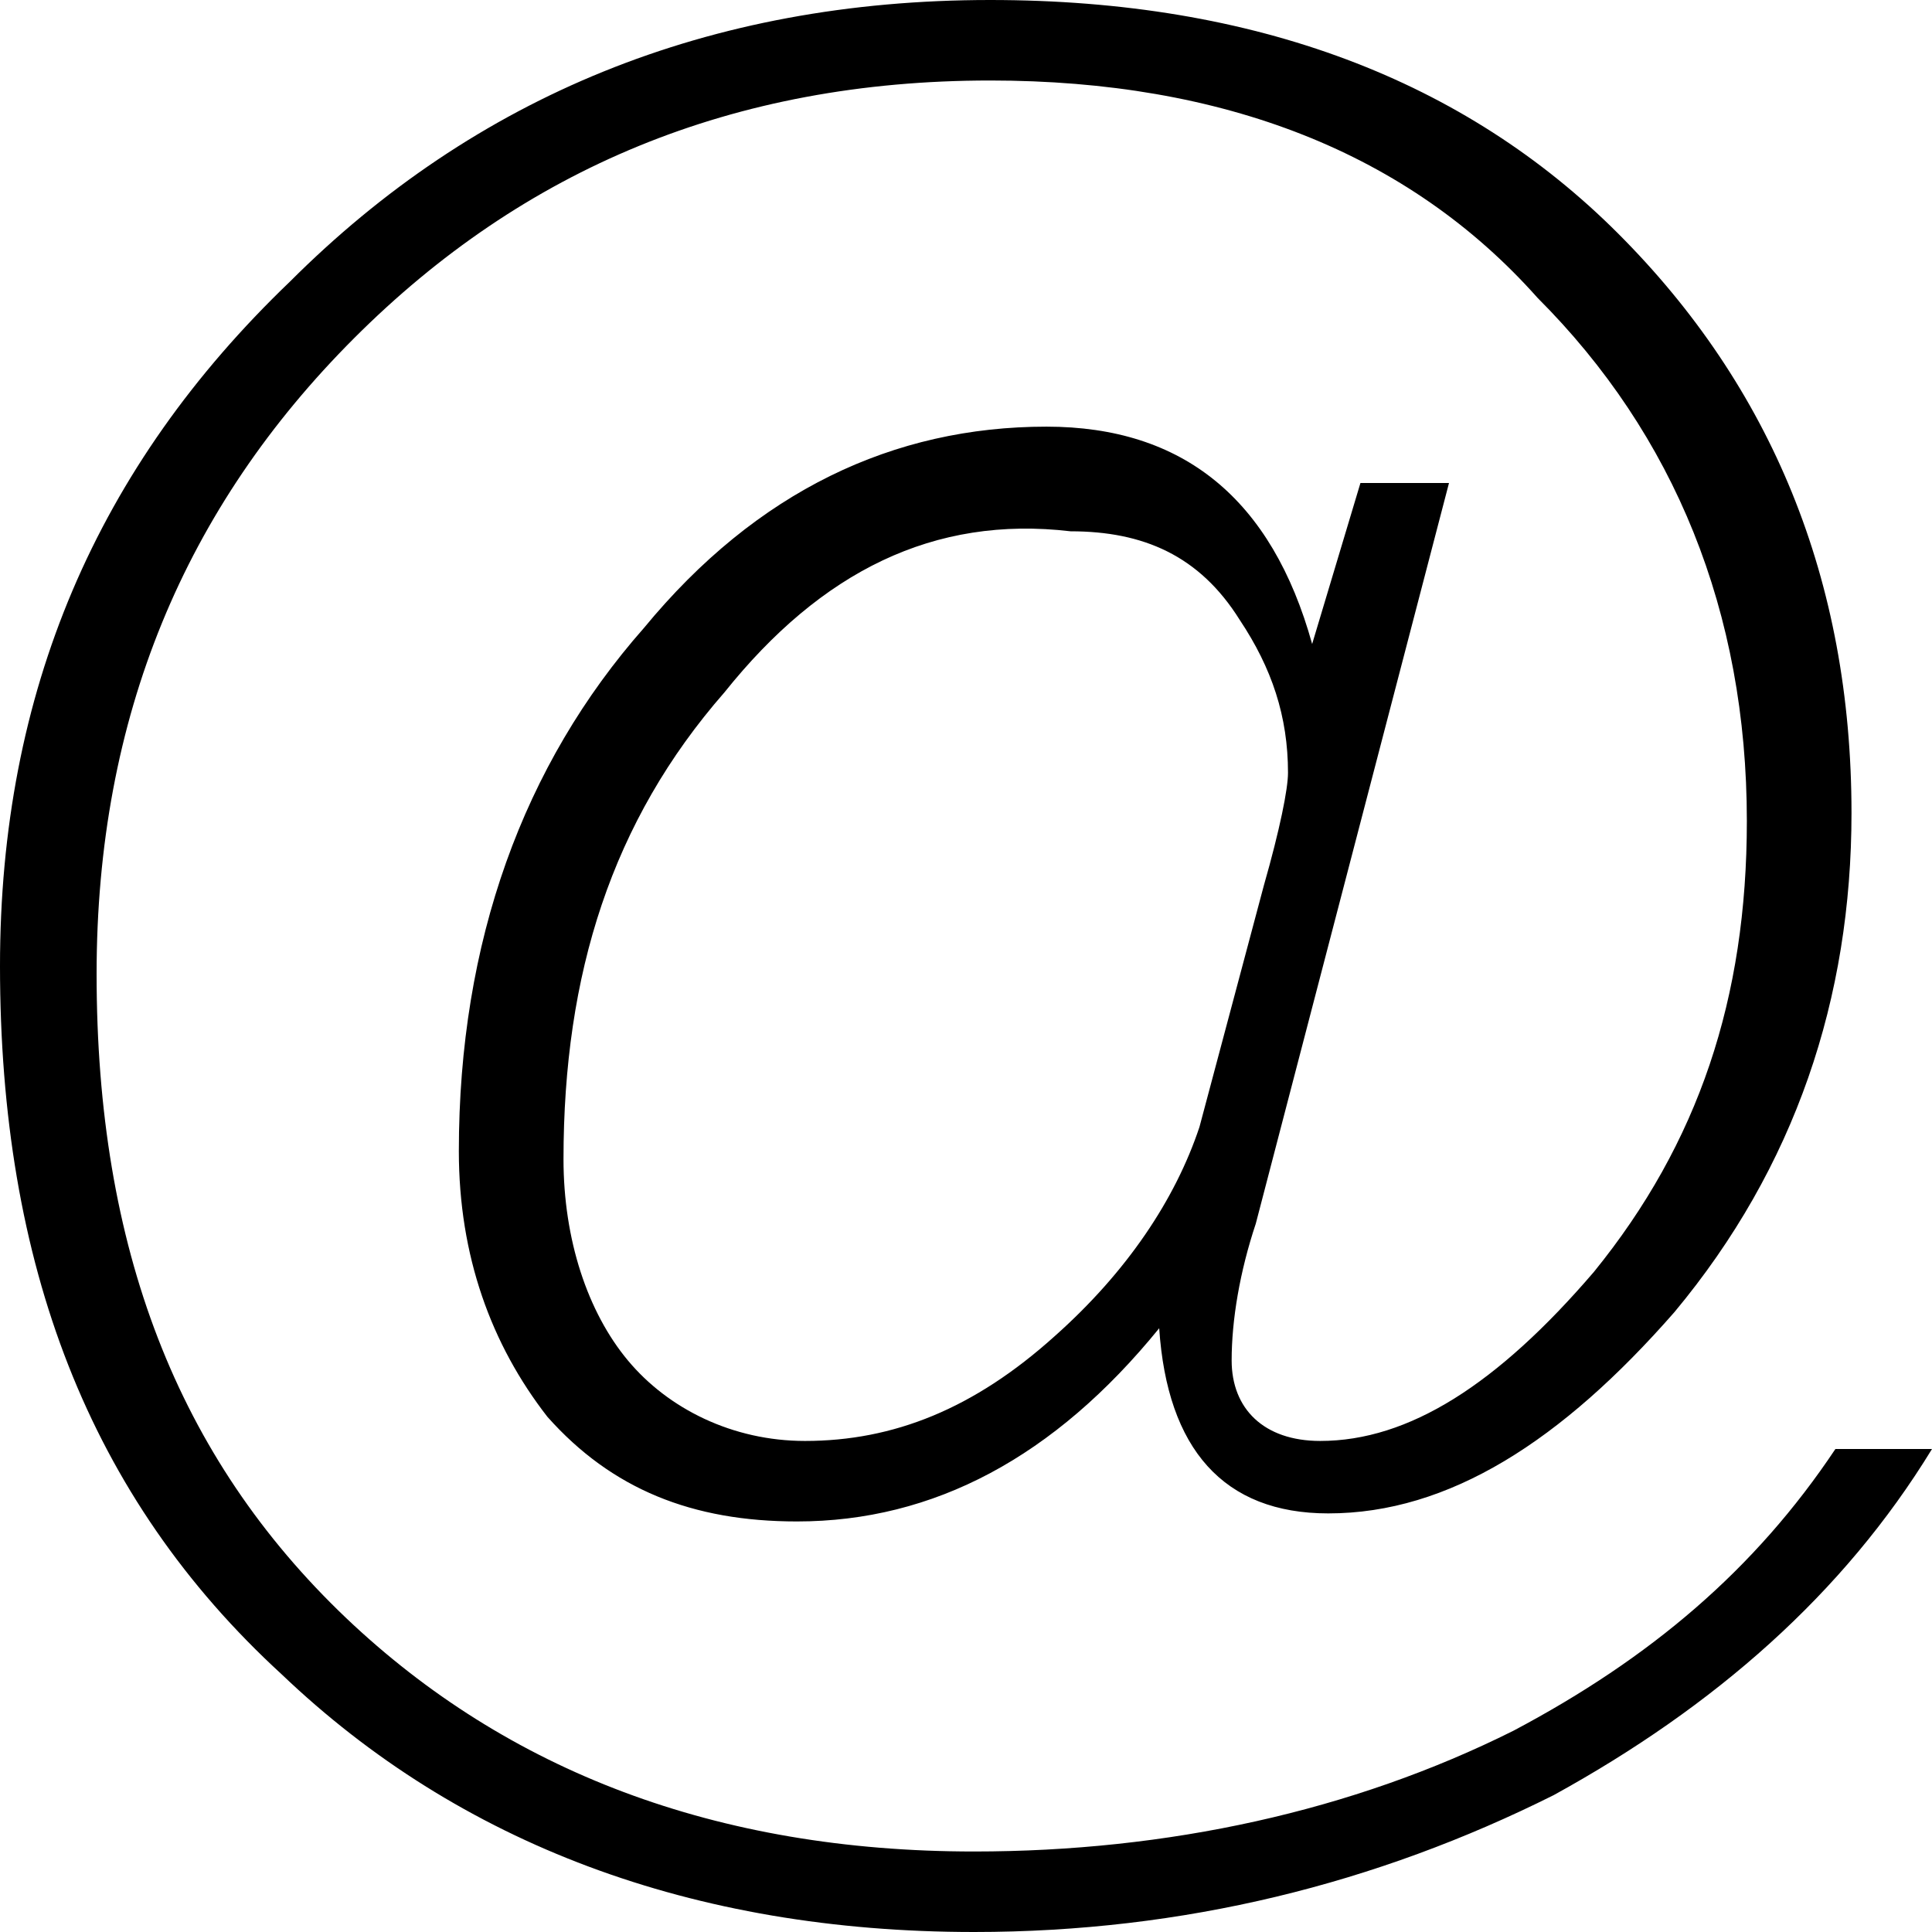 <?xml version="1.0" standalone="no"?><!DOCTYPE svg PUBLIC "-//W3C//DTD SVG 1.1//EN" "http://www.w3.org/Graphics/SVG/1.1/DTD/svg11.dtd"><svg t="1515653590374" class="icon" style="" viewBox="0 0 1024 1024" version="1.1" xmlns="http://www.w3.org/2000/svg" p-id="1754" xmlns:xlink="http://www.w3.org/1999/xlink" width="200" height="200"><defs><style type="text/css"></style></defs><path d="M857.6 123.733C938.667 204.8 981.333 307.2 981.333 430.933c0 98.133-29.867 187.733-93.867 264.533-59.733 68.267-119.467 106.667-183.467 106.667-55.467 0-85.333-34.133-89.6-98.133-55.467 68.267-119.467 102.4-192 102.4-55.467 0-98.133-17.067-132.267-55.467-29.867-38.4-46.933-85.333-46.933-140.8 0-110.933 34.133-204.8 98.133-277.333 59.733-72.533 132.267-106.667 213.333-106.667 72.533 0 119.467 38.4 140.8 115.2l25.6-85.333H768l-102.4 392.533c-8.533 25.6-12.8 51.2-12.8 72.533 0 25.6 17.067 42.667 46.933 42.667 46.933 0 93.867-29.867 145.067-89.6 55.467-68.267 81.067-145.067 81.067-238.933 0-110.933-38.4-204.8-110.933-277.333C746.667 81.067 648.533 42.667 524.8 42.667 388.267 42.667 277.333 89.6 187.733 179.2c-89.6 89.6-136.533 200.533-136.533 337.067 0 145.067 42.667 256 132.267 341.333 85.333 81.067 196.267 123.733 332.8 123.733 102.4 0 200.533-21.333 285.867-64 72.533-38.4 128-85.333 170.667-149.333H1024c-46.933 76.8-115.2 136.533-200.533 183.467-93.867 46.933-196.267 72.533-307.2 72.533-149.333 0-273.067-46.933-366.933-136.533C46.933 793.6 0 669.867 0 512c0-145.067 51.2-264.533 153.6-362.667C251.733 51.2 375.467 0 524.8 0c140.8 0 251.733 42.667 332.8 123.733zM384 366.933c-59.733 68.267-85.333 149.333-85.333 247.467 0 42.667 12.8 81.067 34.133 106.667 21.333 25.6 55.467 42.667 93.867 42.667 46.933 0 89.6-17.067 132.267-55.467 38.4-34.133 64-72.533 76.8-110.933l34.133-128c8.533-29.867 12.8-51.2 12.8-59.733 0-29.867-8.533-55.467-25.6-81.067-21.333-34.133-51.2-46.933-89.6-46.933-72.533-8.533-132.267 21.333-183.467 85.333z" p-id="1755"></path></svg>
